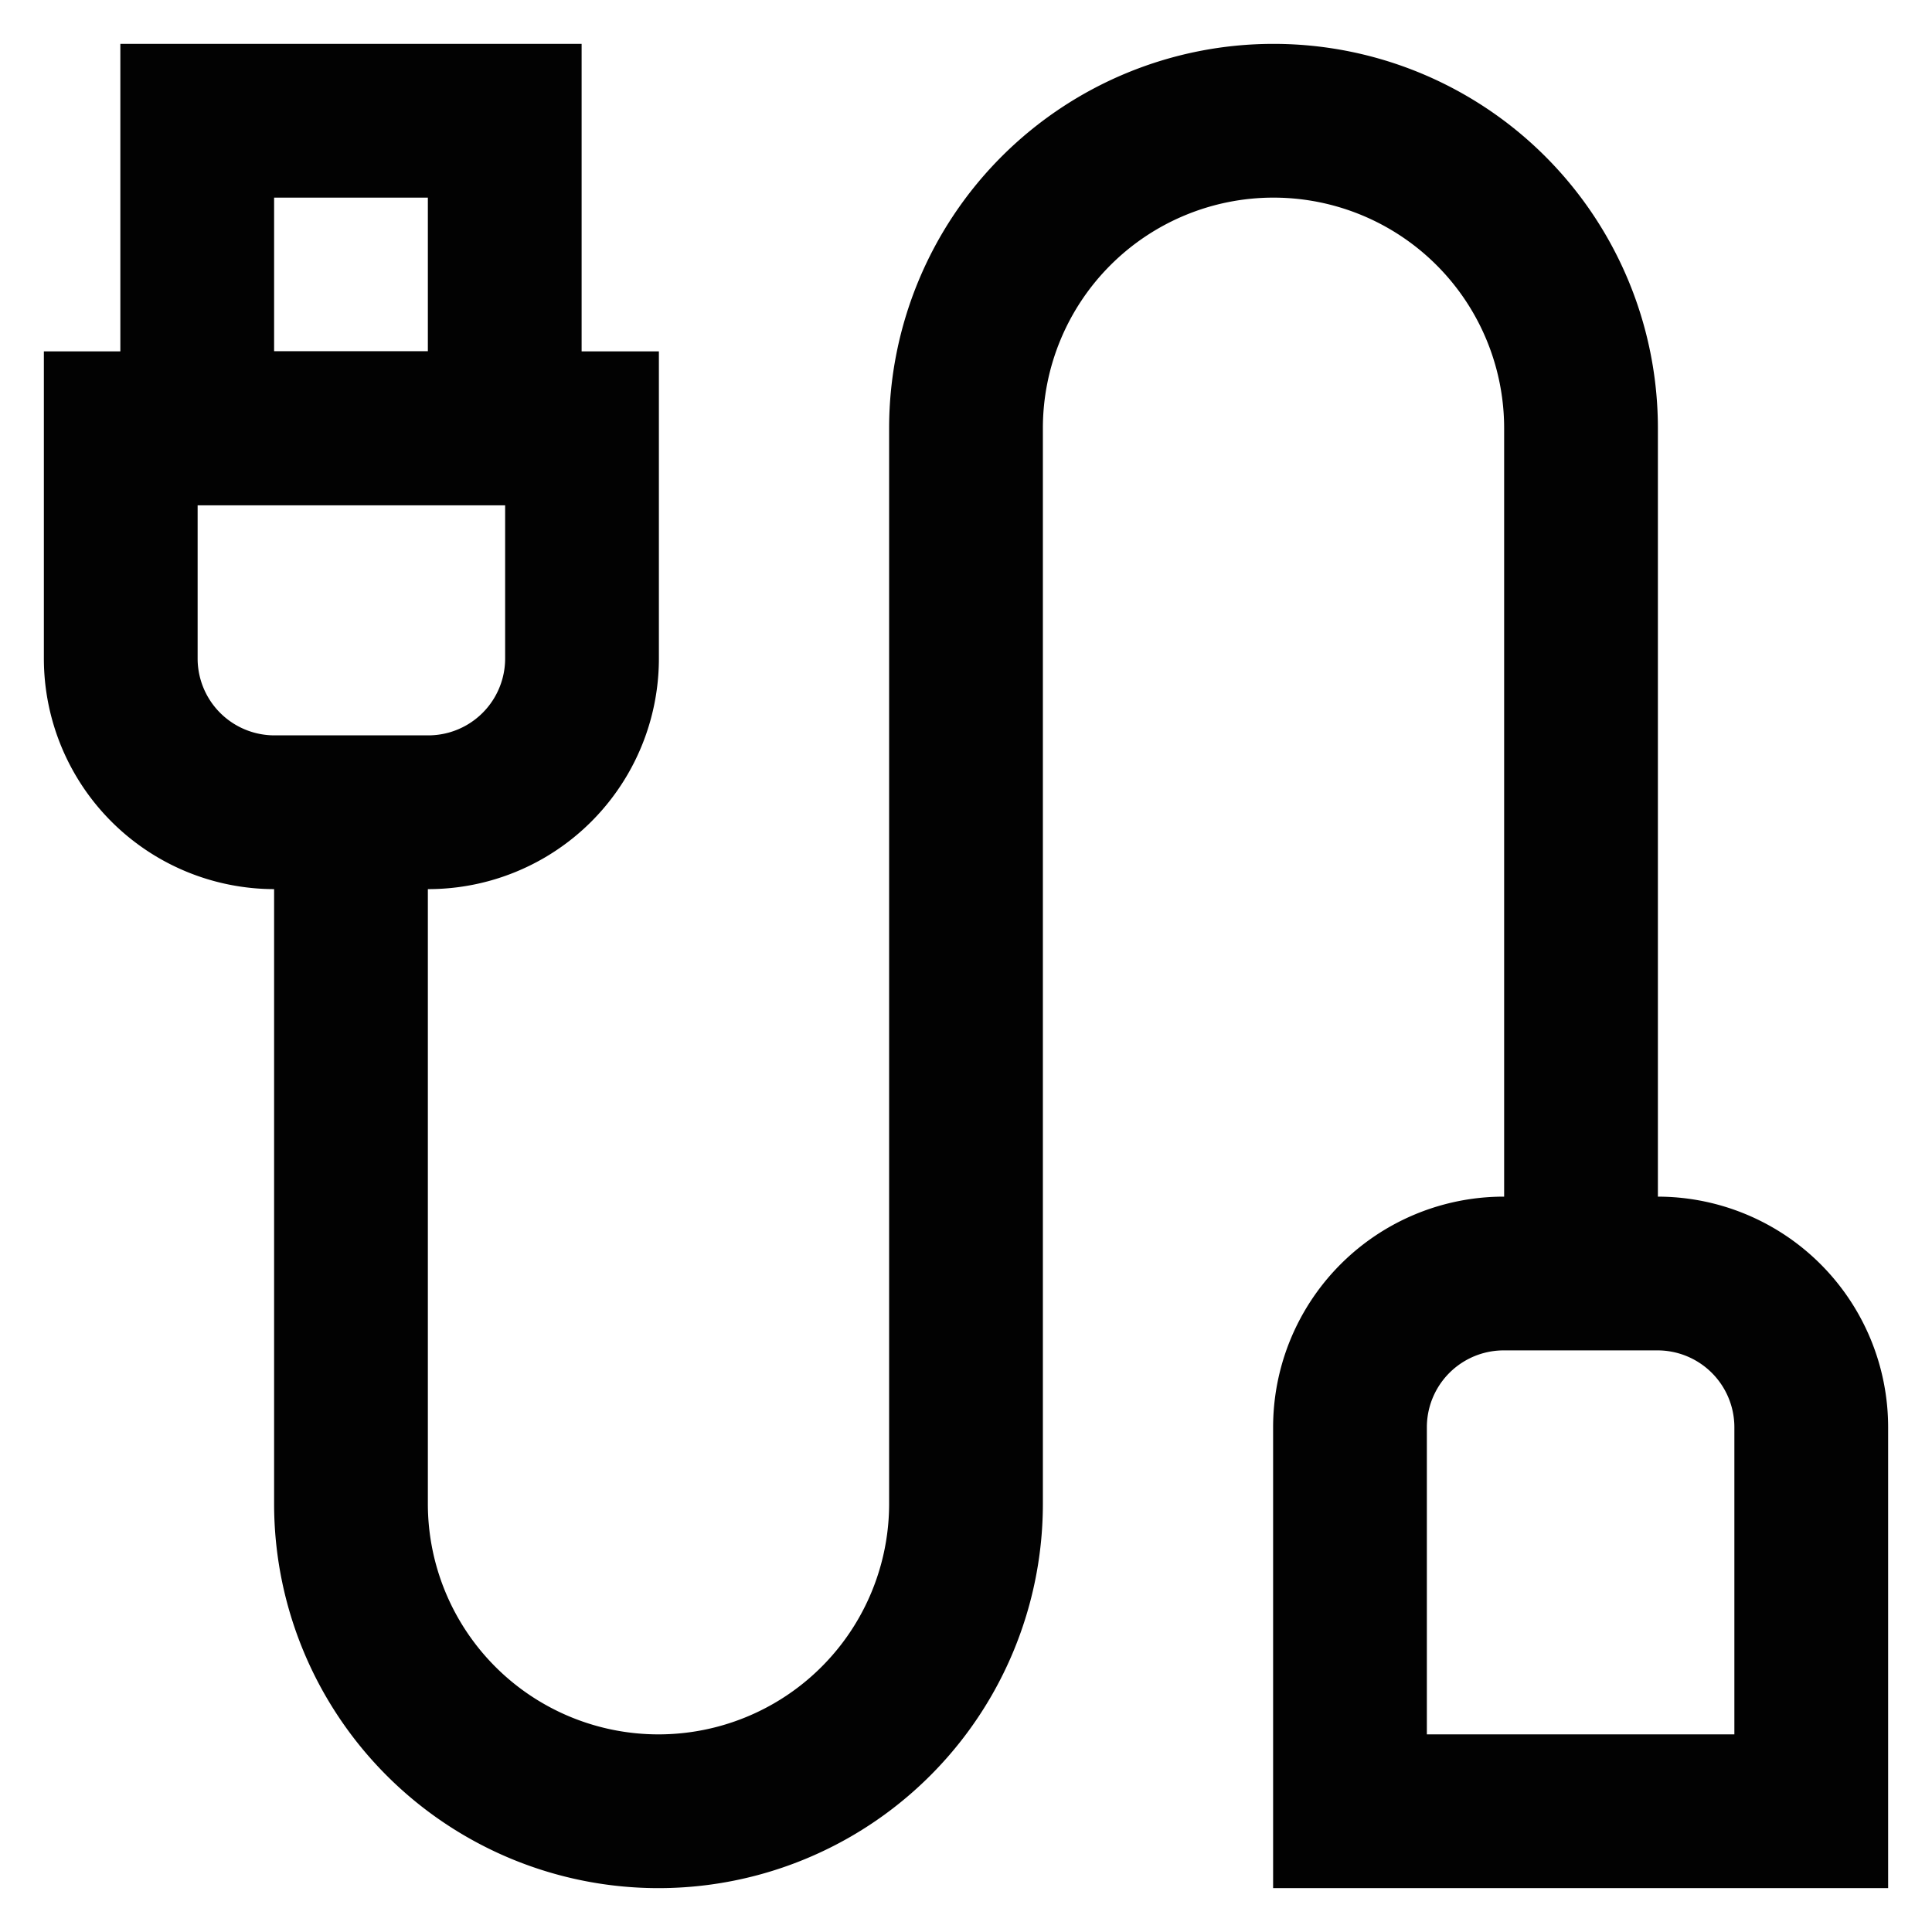 <svg xmlns="http://www.w3.org/2000/svg" data-sanitized-data-name="Layer 1" data-name="Layer 1" id="Layer_1" viewBox="0 0 24 24" height="800px" width="800px"><defs><style>.cls-1{fill:none;stroke:#020202;stroke-miterlimit:10;stroke-width:1.91px;}</style></defs><path d="M1.5,5.32H7.23a0,0,0,0,1,0,0V8.18a1.91,1.91,0,0,1-1.91,1.91H3.41A1.91,1.91,0,0,1,1.5,8.18V5.32a0,0,0,0,1,0,0Z" class="cls-1"></path><rect height="3.82" width="3.82" y="1.5" x="2.45" class="cls-1"></rect><path transform="translate(39.27 38.32) rotate(180)" d="M16.77,15.82H22.5a0,0,0,0,1,0,0v4.77a1.91,1.91,0,0,1-1.91,1.91H18.68a1.91,1.91,0,0,1-1.91-1.91V15.82a0,0,0,0,1,0,0Z" class="cls-1"></path><path d="M4.36,10.09v8.59A3.82,3.82,0,0,0,8.18,22.5h0A3.82,3.82,0,0,0,12,18.68V5.32A3.82,3.82,0,0,1,15.82,1.5h0a3.82,3.82,0,0,1,3.82,3.82v10.5" class="cls-1"></path></svg>